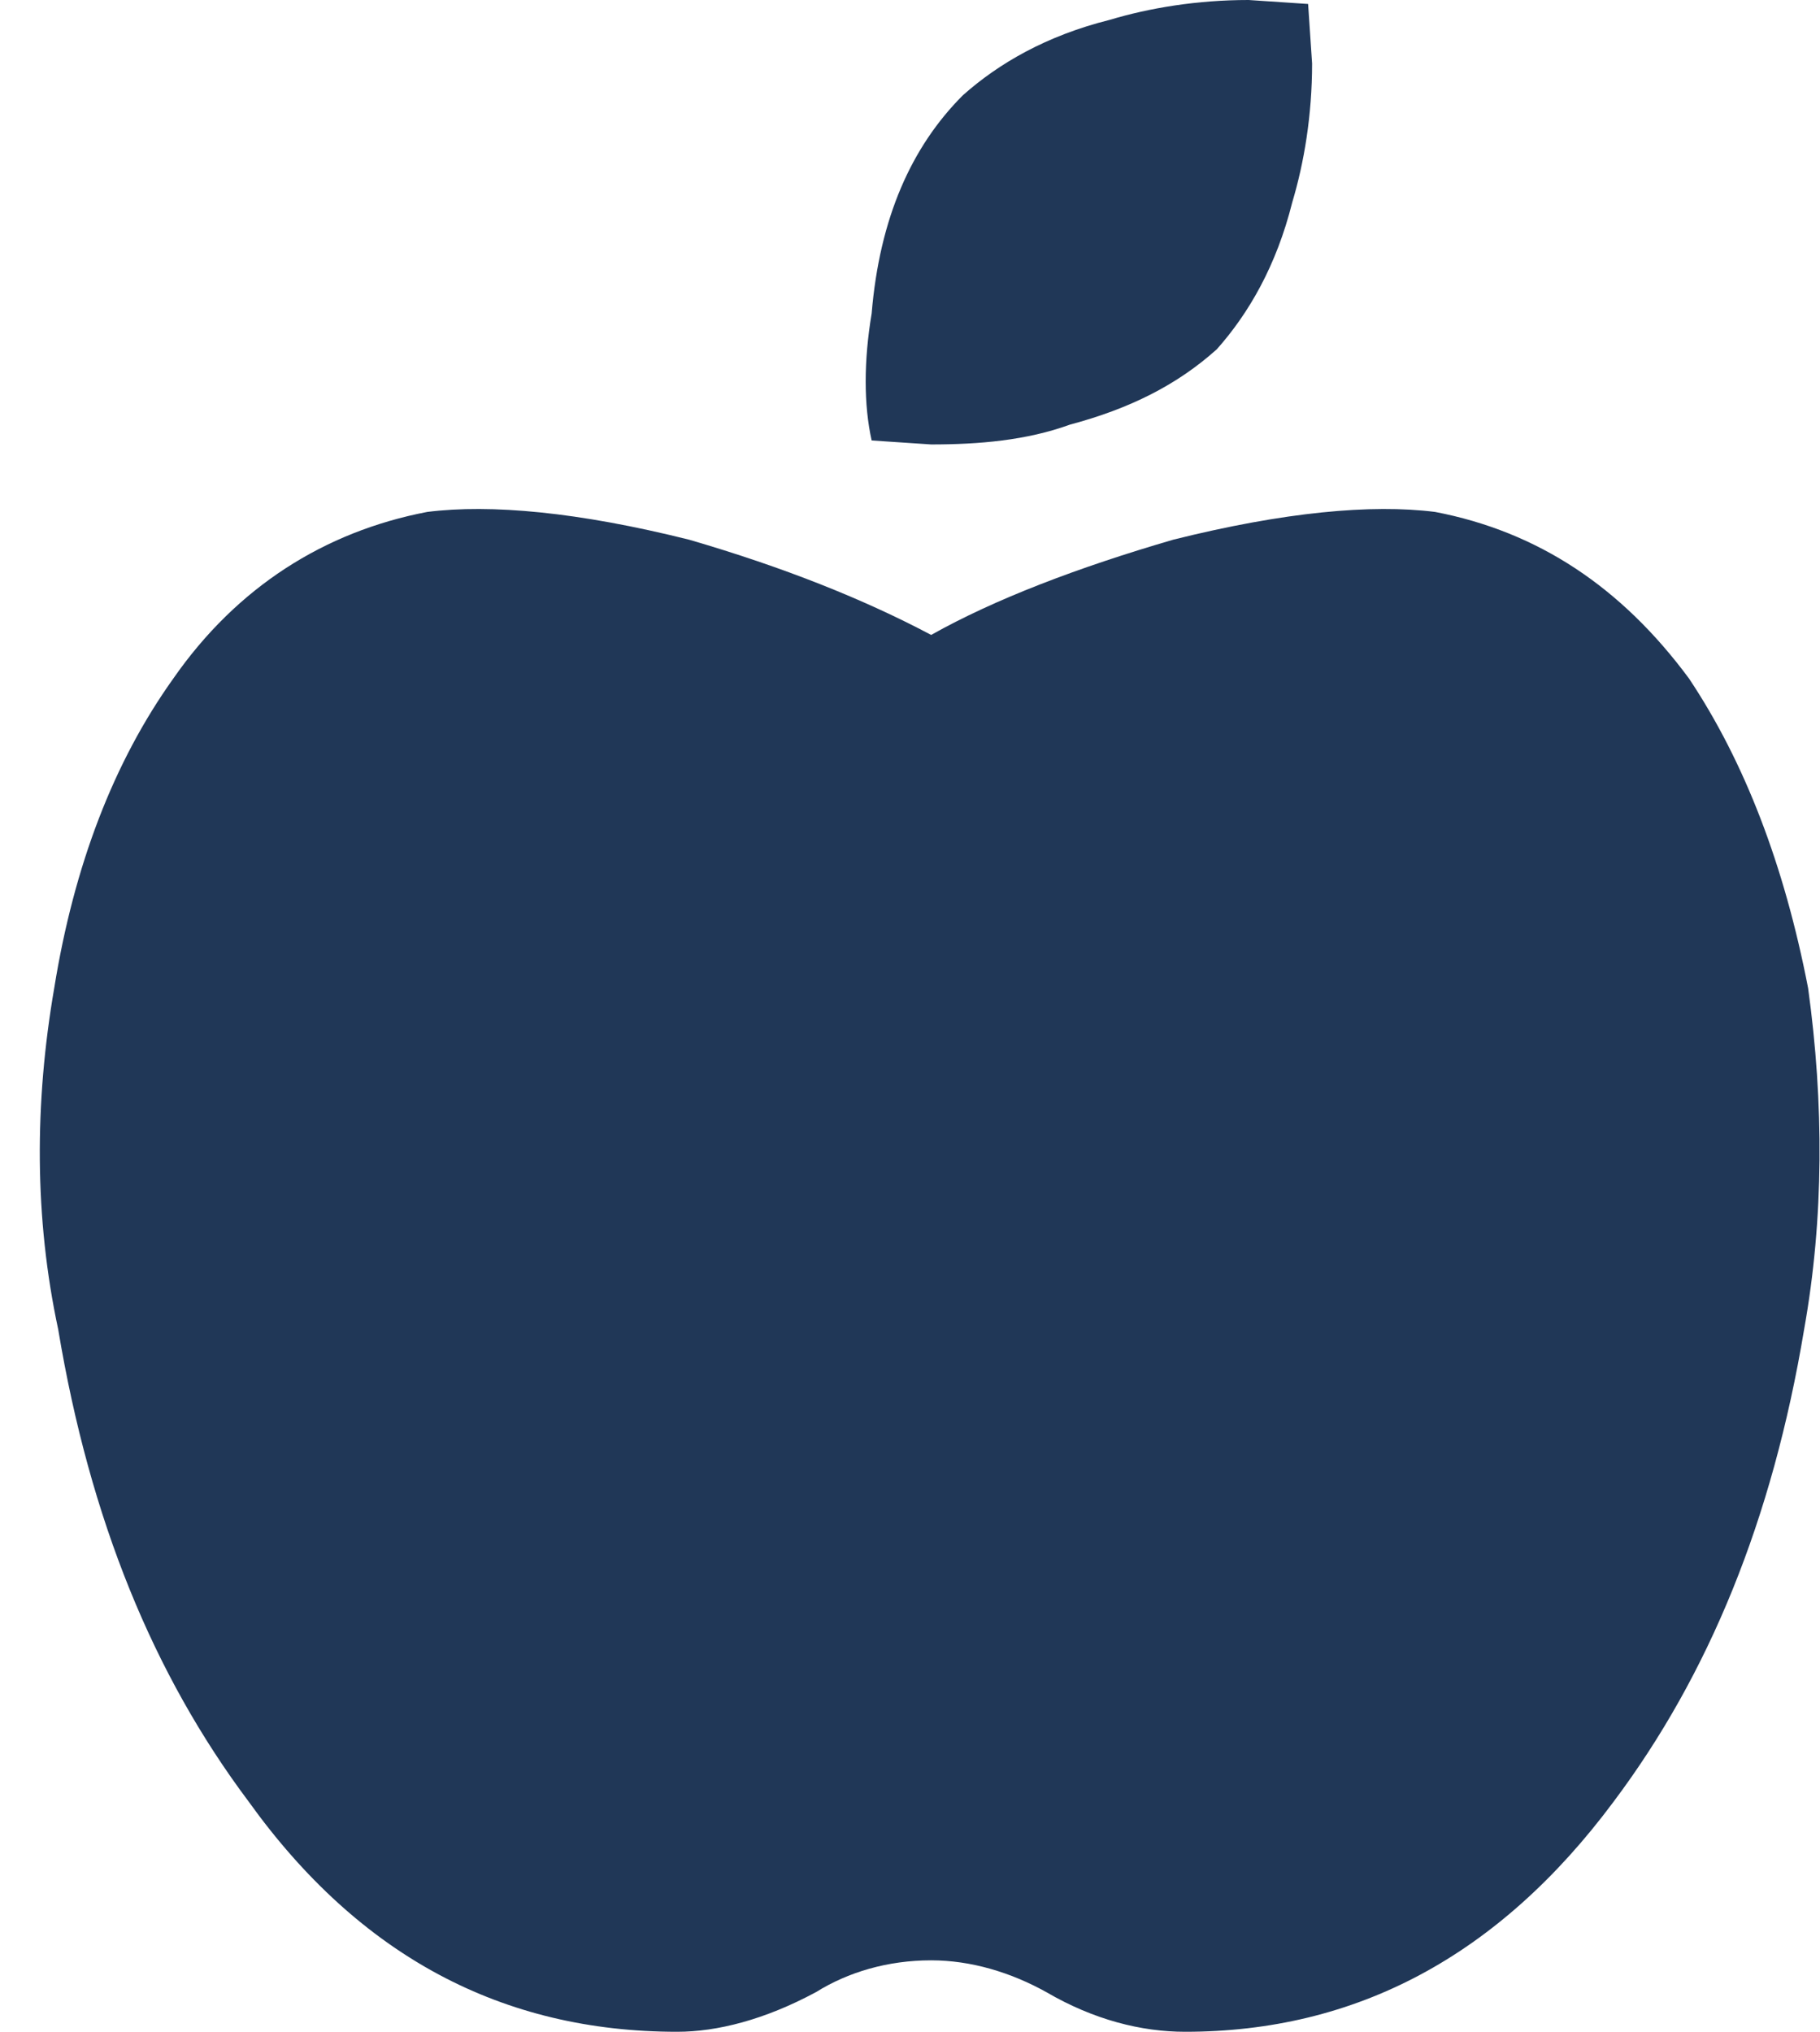 <svg width="43" height="48" viewBox="0 0 43 48" fill="none" xmlns="http://www.w3.org/2000/svg">
<path d="M33.906 12.094C32.406 11.906 30.344 12.094 27.719 12.75C25.469 13.406 23.5 14.156 22 15C20.406 14.156 18.531 13.406 16.281 12.75C13.656 12.094 11.594 11.906 10.094 12.094C7.656 12.562 5.594 13.875 4.094 16.031C2.688 18 1.75 20.438 1.281 23.344C0.812 26.062 0.812 28.781 1.375 31.406C2.125 35.906 3.625 39.562 5.875 42.562C8.5 46.219 11.875 48 16 48C16.938 48 18.062 47.719 19.281 47.062C20.031 46.594 20.969 46.312 22 46.312C22.938 46.312 23.875 46.594 24.719 47.062C25.844 47.719 26.969 48 28 48C32.031 48 35.406 46.219 38.125 42.562C40.375 39.562 41.875 35.906 42.625 31.406C43.094 28.781 43.094 26.062 42.719 23.344C42.156 20.438 41.219 18 39.906 16.031C38.312 13.875 36.344 12.562 33.906 12.094ZM28.75 8.25C29.5 7.406 30.156 6.281 30.531 4.781C30.812 3.844 31 2.719 31 1.5L30.906 0.094L29.5 0C28.281 0 27.156 0.188 26.219 0.469C24.719 0.844 23.594 1.5 22.75 2.25C21.531 3.469 20.781 5.156 20.594 7.406C20.406 8.531 20.406 9.562 20.594 10.406L22 10.5C23.125 10.5 24.25 10.406 25.281 10.031C26.688 9.656 27.812 9.094 28.75 8.25Z" fill="#203757"/>
</svg>
